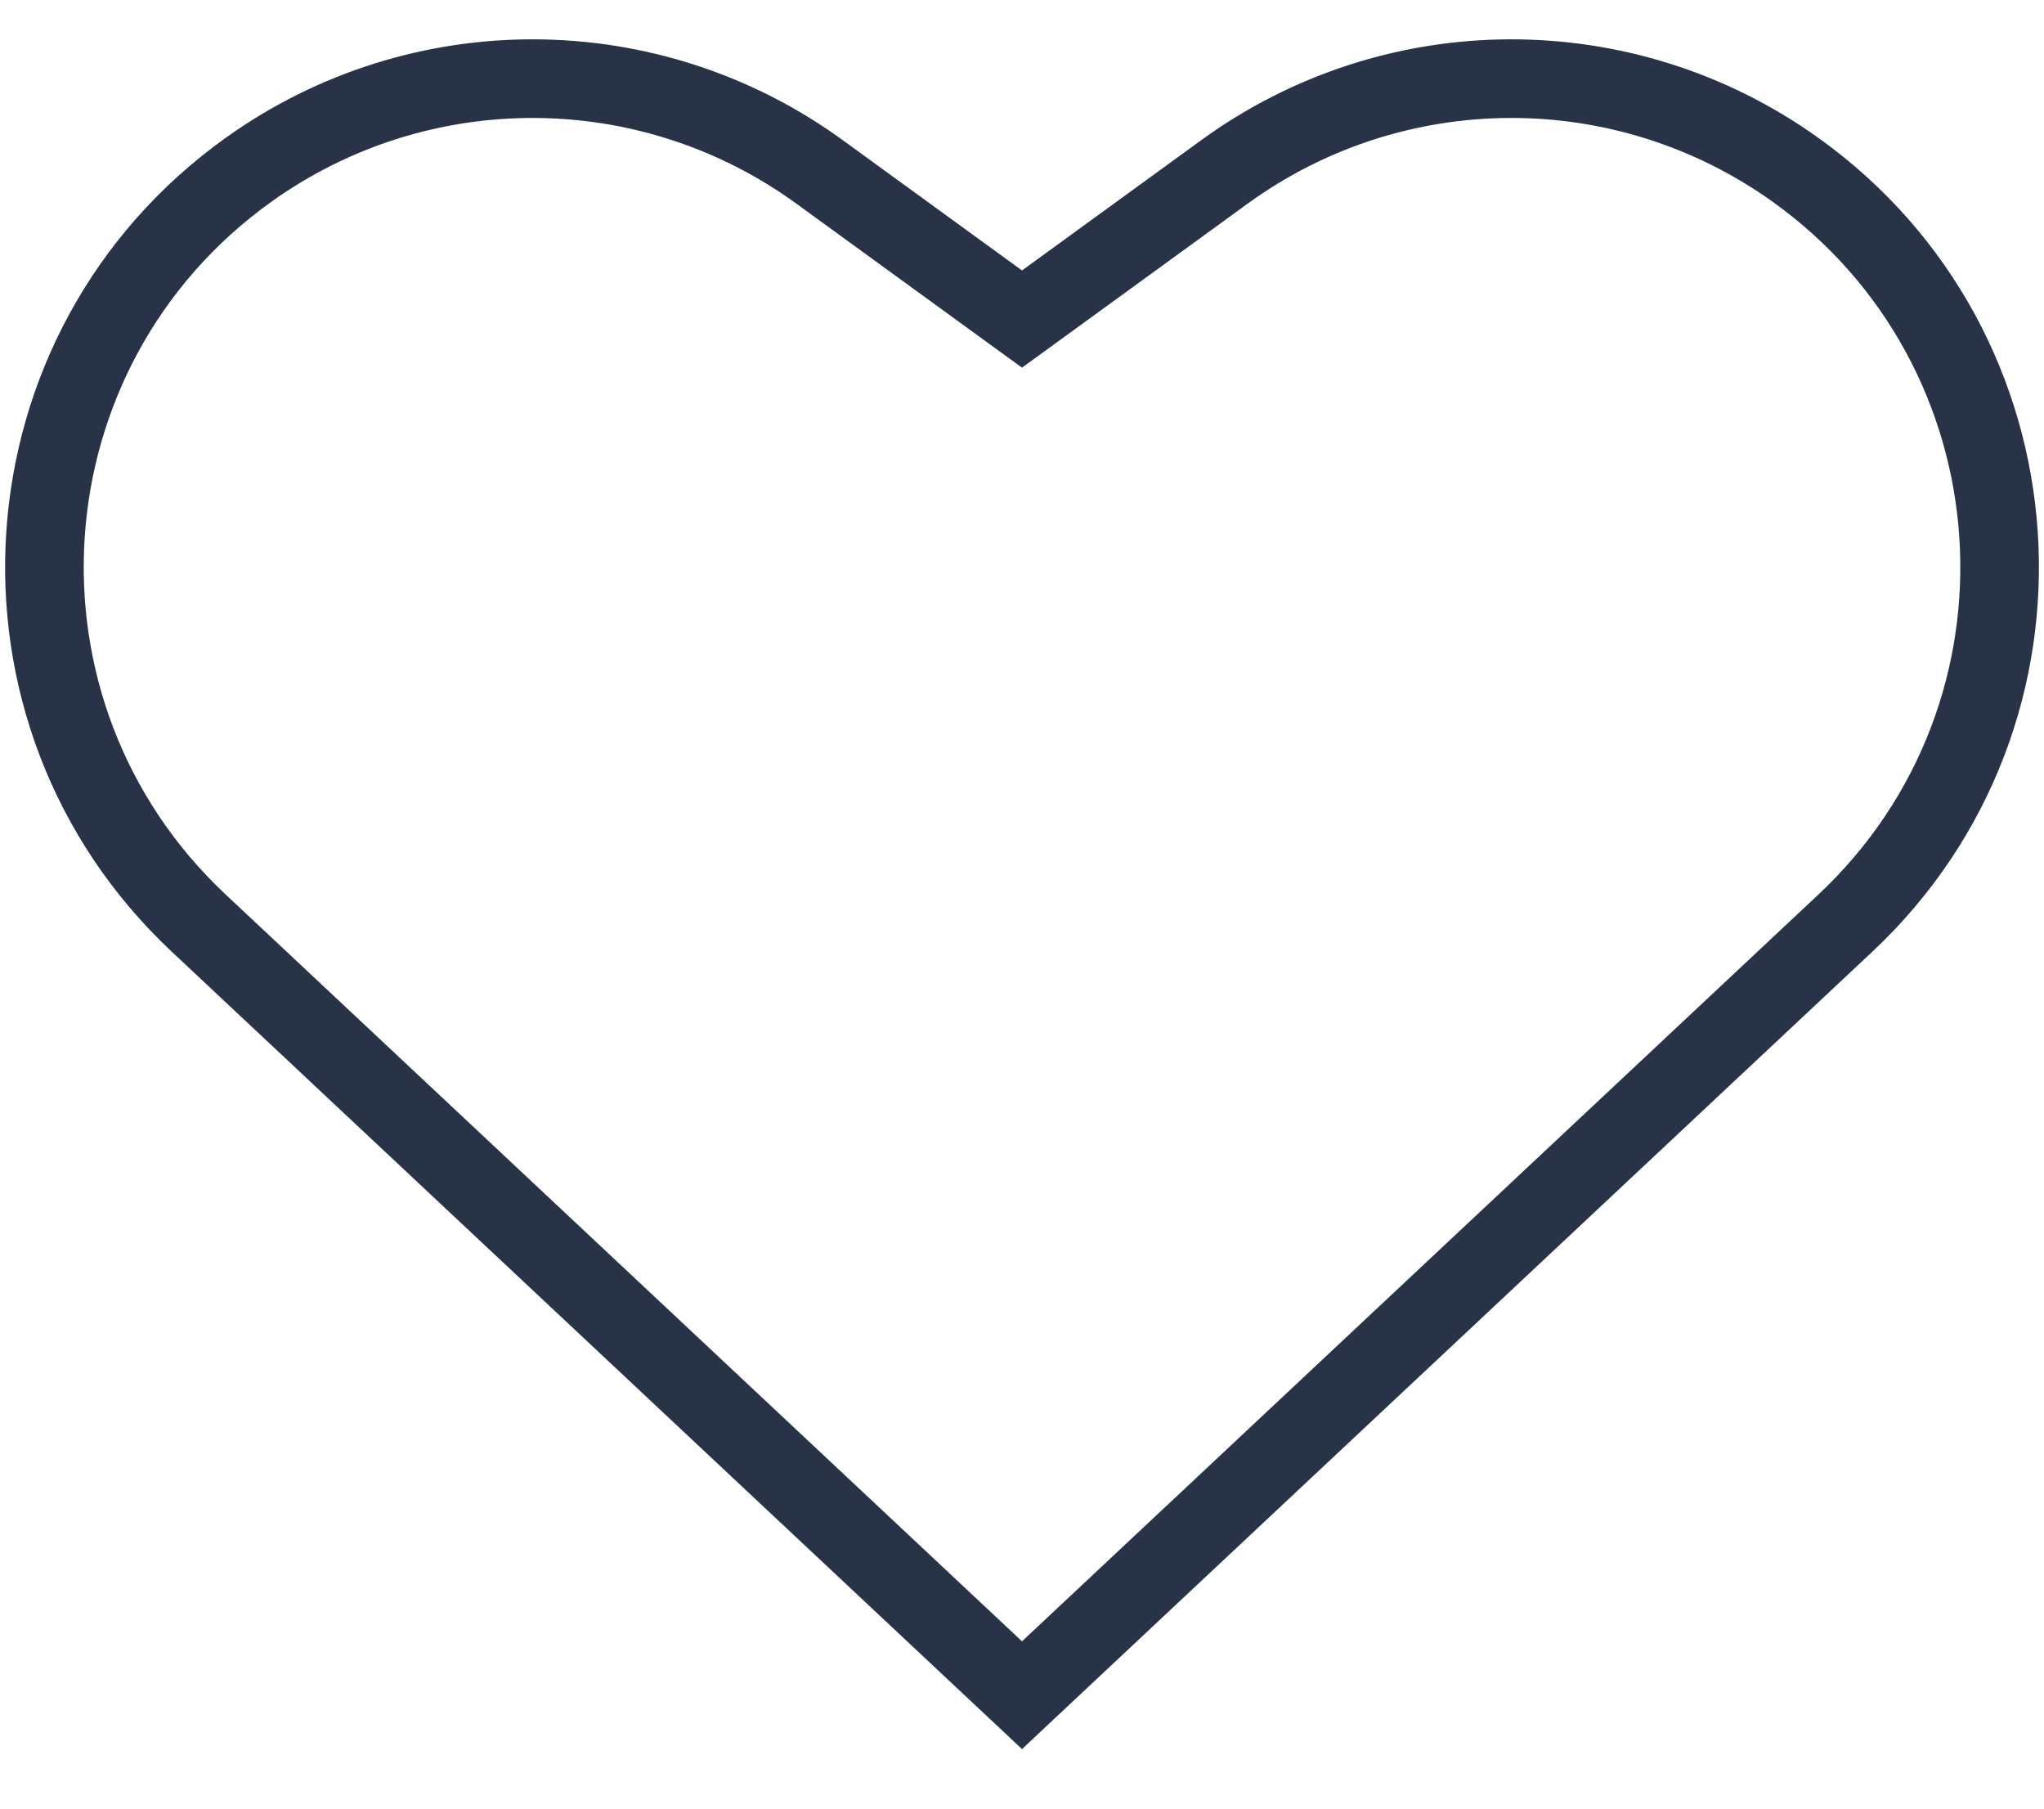 <svg width="26" height="23" viewBox="0 0 26 23" fill="none" xmlns="http://www.w3.org/2000/svg">
<path d="M13 4.057L12.706 4.462L13 4.675L13.294 4.462L13 4.057ZM10.424 2.186L10.13 2.59V2.59L10.424 2.186ZM15.576 2.186L15.87 2.59L15.576 2.186ZM22.833 2.155L23.124 1.749V1.749L22.833 2.155ZM23.473 11.739L23.131 11.375L23.473 11.739ZM13 21.557L12.658 21.922L13 22.243L13.342 21.922L13 21.557ZM2.528 11.739L2.186 12.104L2.528 11.739ZM3.167 2.155L3.457 2.562V2.562L3.167 2.155ZM13.294 3.653L10.718 1.781L10.13 2.59L12.706 4.462L13.294 3.653ZM13.294 4.462L15.87 2.59L15.282 1.781L12.706 3.653L13.294 4.462ZM15.87 2.59C17.857 1.147 20.544 1.136 22.543 2.562L23.124 1.749C20.775 0.072 17.617 0.085 15.282 1.781L15.87 2.59ZM22.543 2.562C25.476 4.656 25.76 8.91 23.131 11.375L23.815 12.104C26.904 9.208 26.571 4.209 23.124 1.749L22.543 2.562ZM23.131 11.375L12.658 21.193L13.342 21.922L23.815 12.104L23.131 11.375ZM2.186 12.104L12.658 21.922L13.342 21.193L2.87 11.375L2.186 12.104ZM2.876 1.749C-0.57 4.209 -0.904 9.208 2.186 12.104L2.87 11.375C0.241 8.91 0.524 4.656 3.457 2.562L2.876 1.749ZM10.718 1.781C8.383 0.085 5.225 0.072 2.876 1.749L3.457 2.562C5.456 1.136 8.144 1.147 10.13 2.59L10.718 1.781Z" fill="#283347"/>
</svg>

